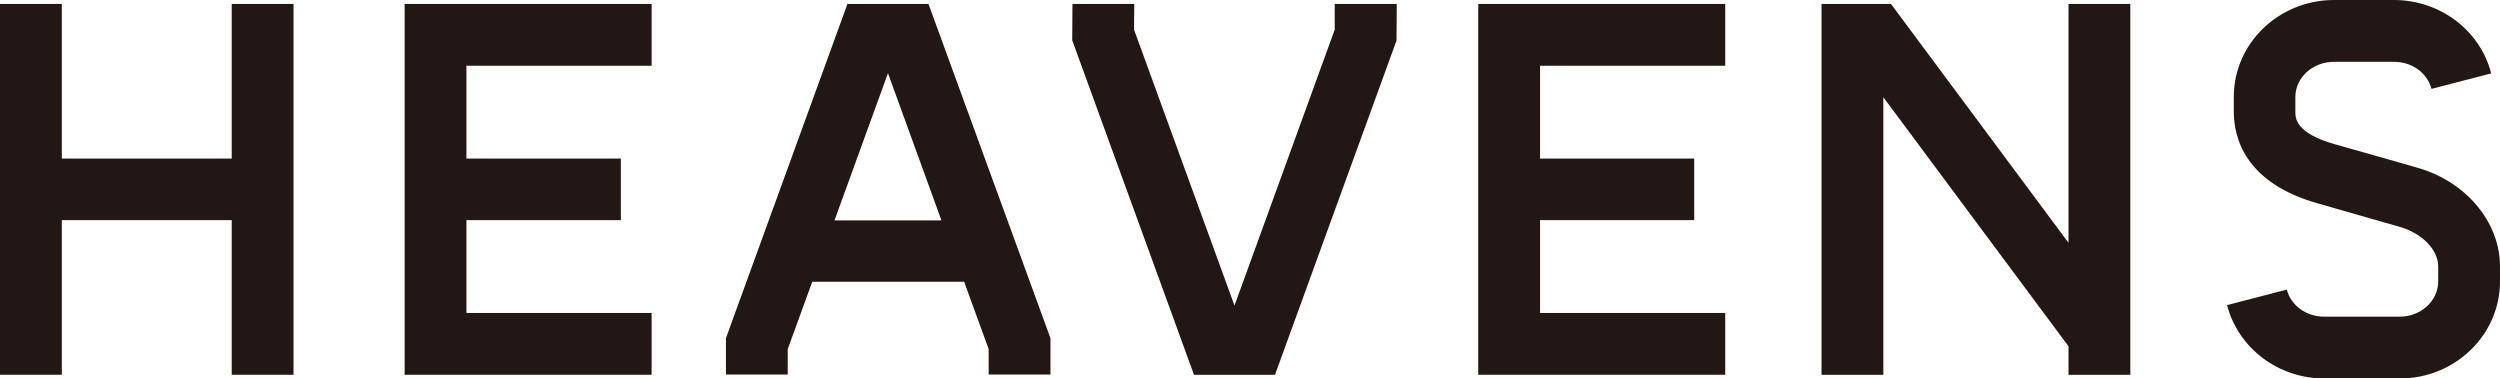 <?xml version="1.0" encoding="UTF-8"?><svg id="_レイヤー_2" xmlns="http://www.w3.org/2000/svg" viewBox="0 0 108 16.35"><defs><style>.cls-1{fill:#221714;}</style></defs><g id="_レイヤー_1-2"><path class="cls-1" d="m38.36,3.16l2.31,6.36h-4.62l2.31-6.36Zm-1.75-2.99l-5.25,14.44v1.57s2.67,0,2.67,0v-1.1s1.06-2.91,1.06-2.91h6.56l1.06,2.91v1.1h2.67v-1.57S40.11.17,40.11.17h-3.51Z"/><polygon class="cls-1" points="17.48 .17 17.48 16.19 28.15 16.19 28.15 13.52 20.15 13.52 20.15 9.51 26.82 9.51 26.82 6.85 20.15 6.85 20.15 2.84 28.15 2.84 28.15 .17 17.48 .17"/><polygon class="cls-1" points="63.86 .17 63.86 16.19 74.53 16.19 74.53 13.52 66.53 13.52 66.53 9.51 73.19 9.51 73.19 6.85 66.53 6.85 66.53 2.84 74.53 2.84 74.53 .17 63.86 .17"/><polygon class="cls-1" points="10.01 .17 10.01 6.85 2.67 6.85 2.67 .17 0 .17 0 16.19 2.67 16.19 2.67 9.51 10.01 9.51 10.01 16.19 12.68 16.19 12.68 .17 10.01 .17"/><polygon class="cls-1" points="89.36 .17 89.36 10.49 81.69 .17 78.69 .17 78.69 16.19 81.36 16.19 81.36 4.2 89.36 14.96 89.36 16.19 92.03 16.19 92.03 .17 89.36 .17"/><path class="cls-1" d="m100.83,0c-2.39,0-4.33,1.88-4.33,4.18v.65c0,1.1.47,3.07,3.64,3.96l3.49,1c.99.27,1.7.99,1.7,1.72v.65c0,.84-.75,1.52-1.66,1.52h-3.26c-.78,0-1.44-.48-1.62-1.17l-2.58.67c.48,1.86,2.21,3.17,4.2,3.17h3.26c2.39,0,4.33-1.88,4.33-4.19v-.65c0-1.94-1.5-3.71-3.66-4.29.02,0-3.48-.99-3.48-.99-1.7-.48-1.7-1.14-1.7-1.39v-.65c0-.84.75-1.52,1.67-1.52h2.59c.78,0,1.44.48,1.62,1.17l2.58-.67c-.48-1.86-2.21-3.17-4.2-3.17h-2.59Z"/><polygon class="cls-1" points="60.33 1.75 60.34 .17 57.66 .17 57.66 1.28 53.33 13.2 48.99 1.28 49 .17 46.33 .17 46.32 1.74 51.58 16.19 55.08 16.19 60.33 1.75"/></g></svg>
